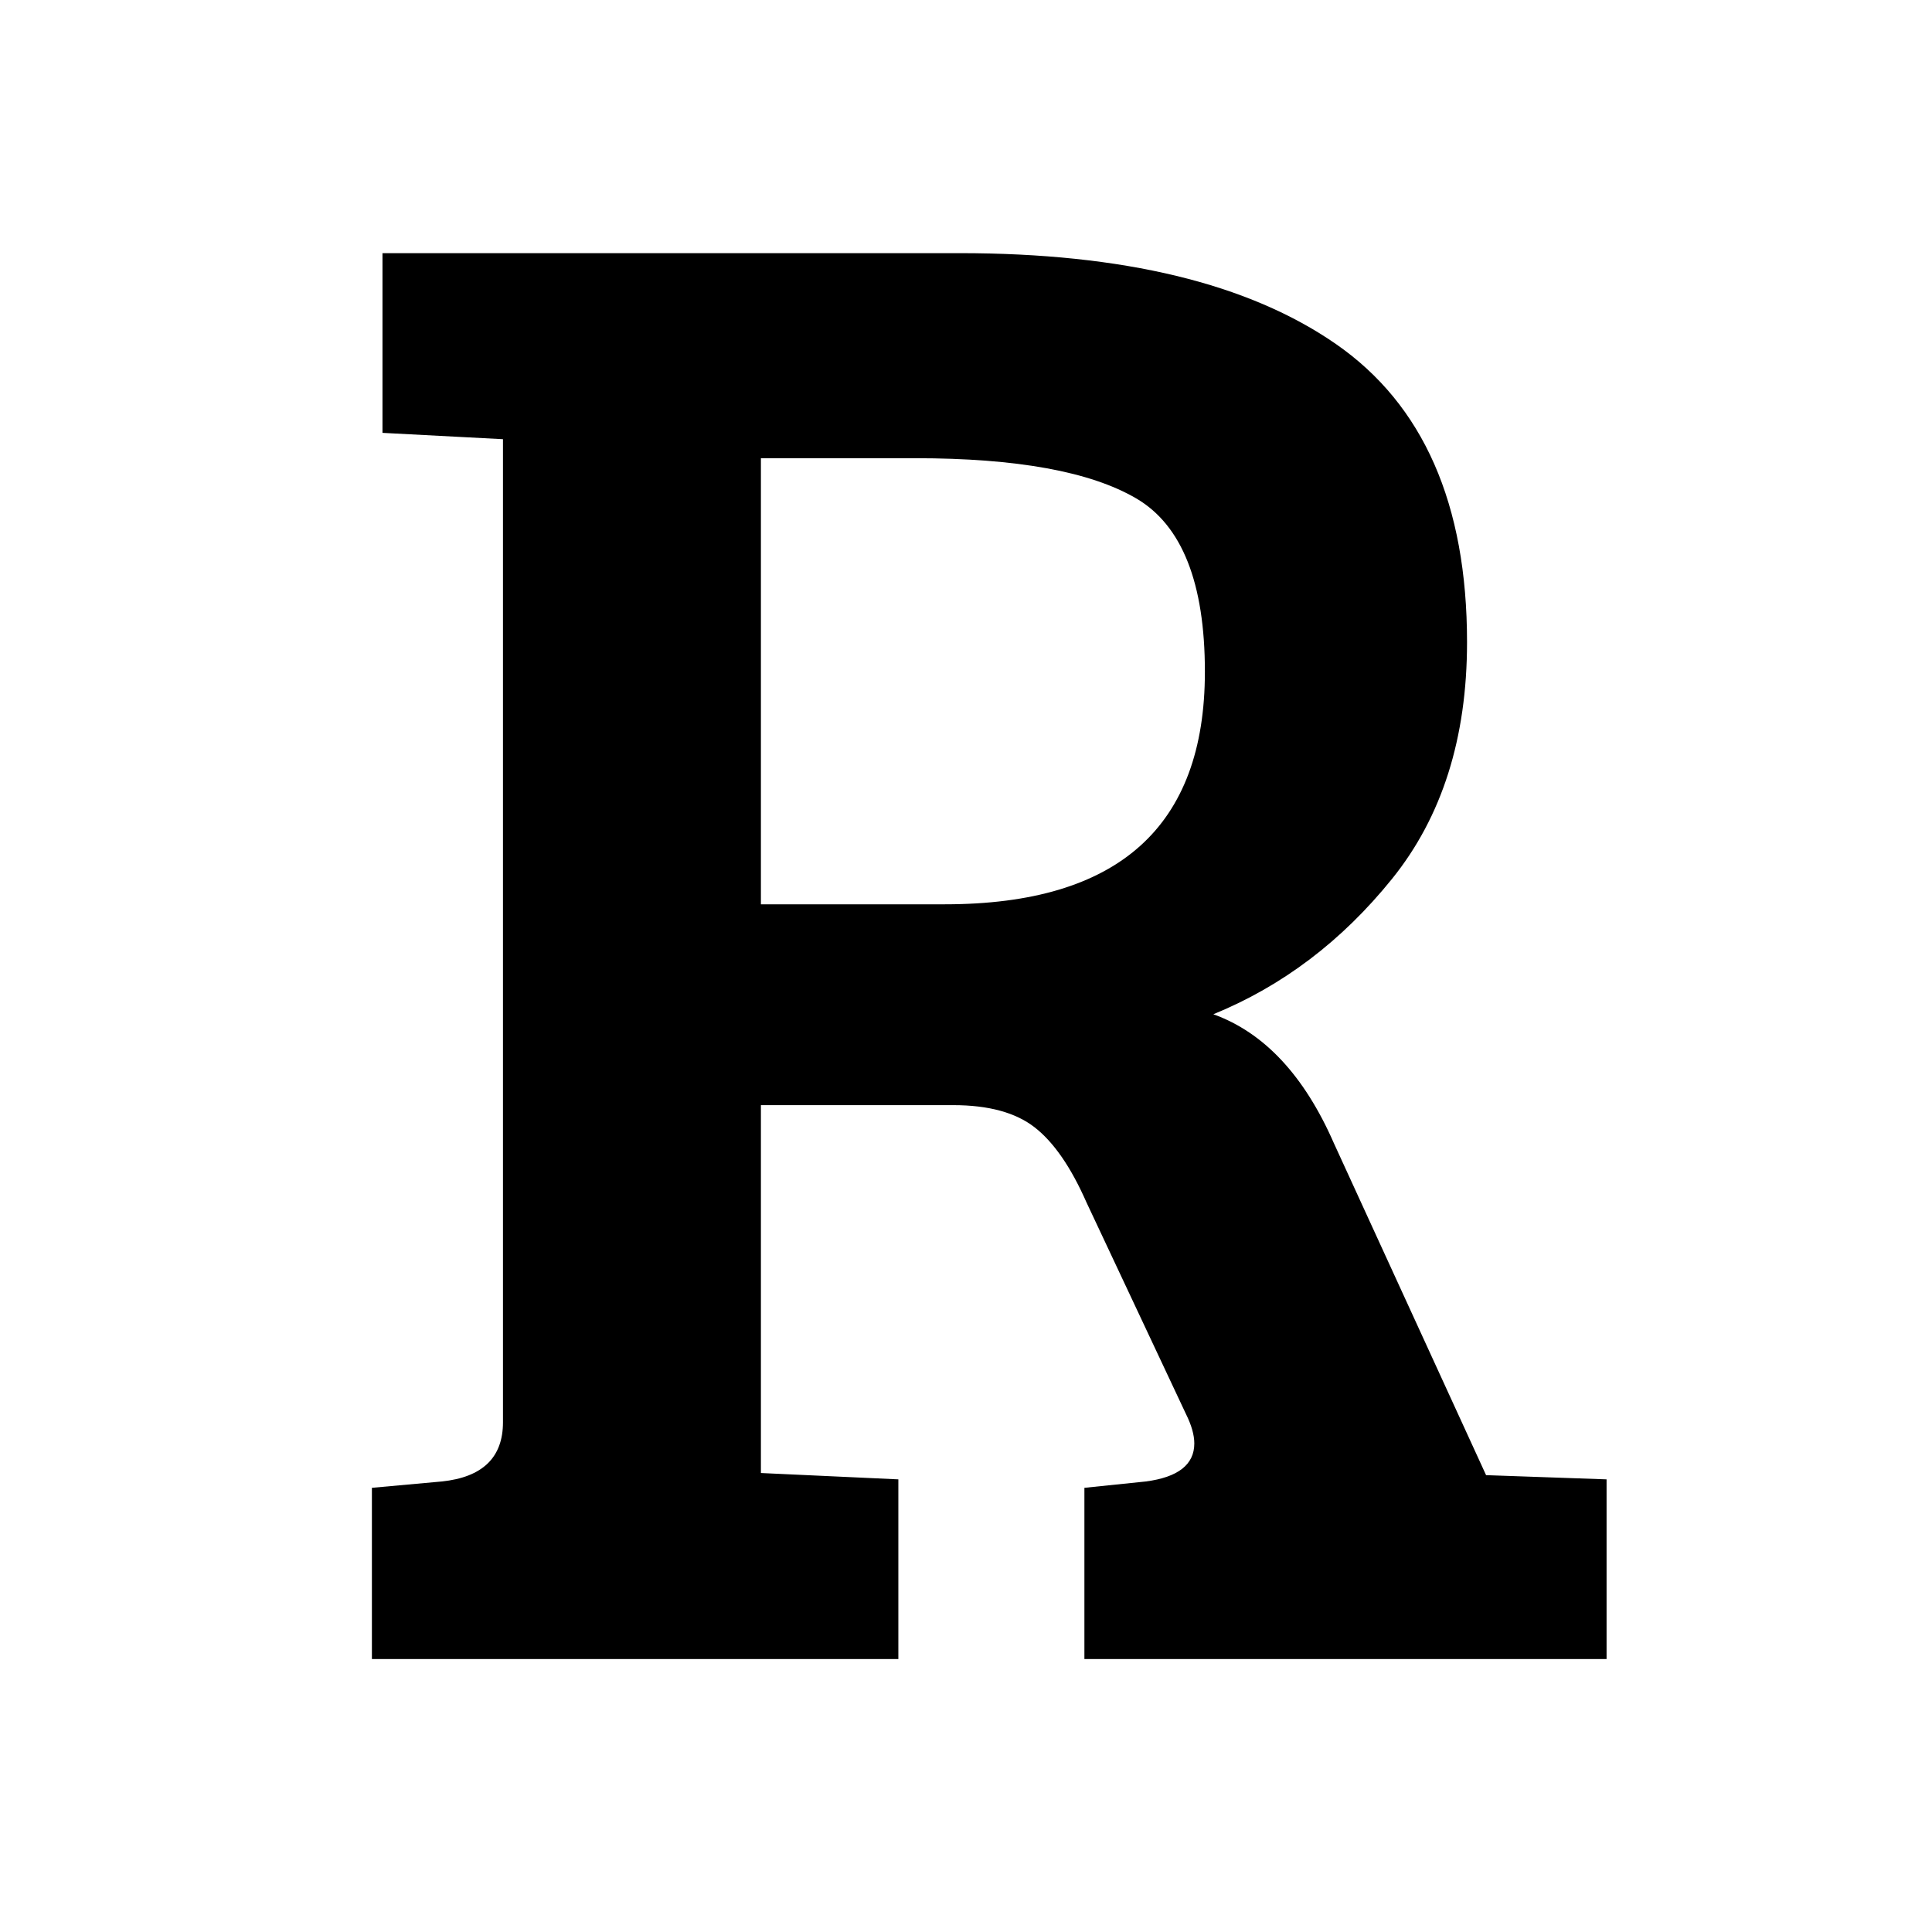 <svg version="1.0" preserveAspectRatio="xMidYMid meet" height="1080" viewBox="0 0 810 810" zoomAndPan="magnify" width="1080" xmlns:xlink="http://www.w3.org/1999/xlink" xmlns="http://www.w3.org/2000/svg"><defs><g></g></defs><rect fill-opacity="1" height="972" y="-81" fill="#ffffff" width="972" x="-81"></rect><rect fill-opacity="1" height="972" y="-81" fill="#ffffff" width="972" x="-81"></rect><g fill-opacity="1" fill="#000000"><g transform="translate(127.562, 695.572)"><g><path d="M 28.359 0 L 28.359 -71.797 L 57.609 -74.453 C 74.742 -76.223 83.312 -84.5 83.312 -99.281 L 83.312 -511.438 L 32.797 -514.094 L 32.797 -589.438 L 274.781 -589.438 C 343.32 -589.438 395.91 -576.734 432.547 -551.328 C 469.18 -525.922 487.5 -484.258 487.5 -426.344 C 487.5 -386.164 477.008 -353.078 456.031 -327.078 C 435.062 -301.078 410.098 -282.164 381.141 -270.344 C 402.41 -262.664 419.254 -244.645 431.672 -216.281 L 495.484 -77.109 L 546 -75.344 L 546 0 L 327.078 0 L 327.078 -71.797 L 352.781 -74.453 C 366.363 -76.223 373.156 -81.539 373.156 -90.406 C 373.156 -93.957 371.977 -98.094 369.625 -102.812 L 327.953 -191.453 C 321.453 -206.223 314.211 -216.711 306.234 -222.922 C 298.266 -229.129 286.891 -232.234 272.109 -232.234 L 191.453 -232.234 L 191.453 -78 L 249.078 -75.344 L 249.078 0 Z M 191.453 -316.438 L 268.578 -316.438 C 341.254 -316.438 377.594 -348.938 377.594 -413.938 C 377.594 -451.164 367.988 -475.395 348.781 -486.625 C 329.582 -497.852 298.707 -503.469 256.156 -503.469 L 191.453 -503.469 Z M 191.453 -316.438"></path></g></g></g></svg>